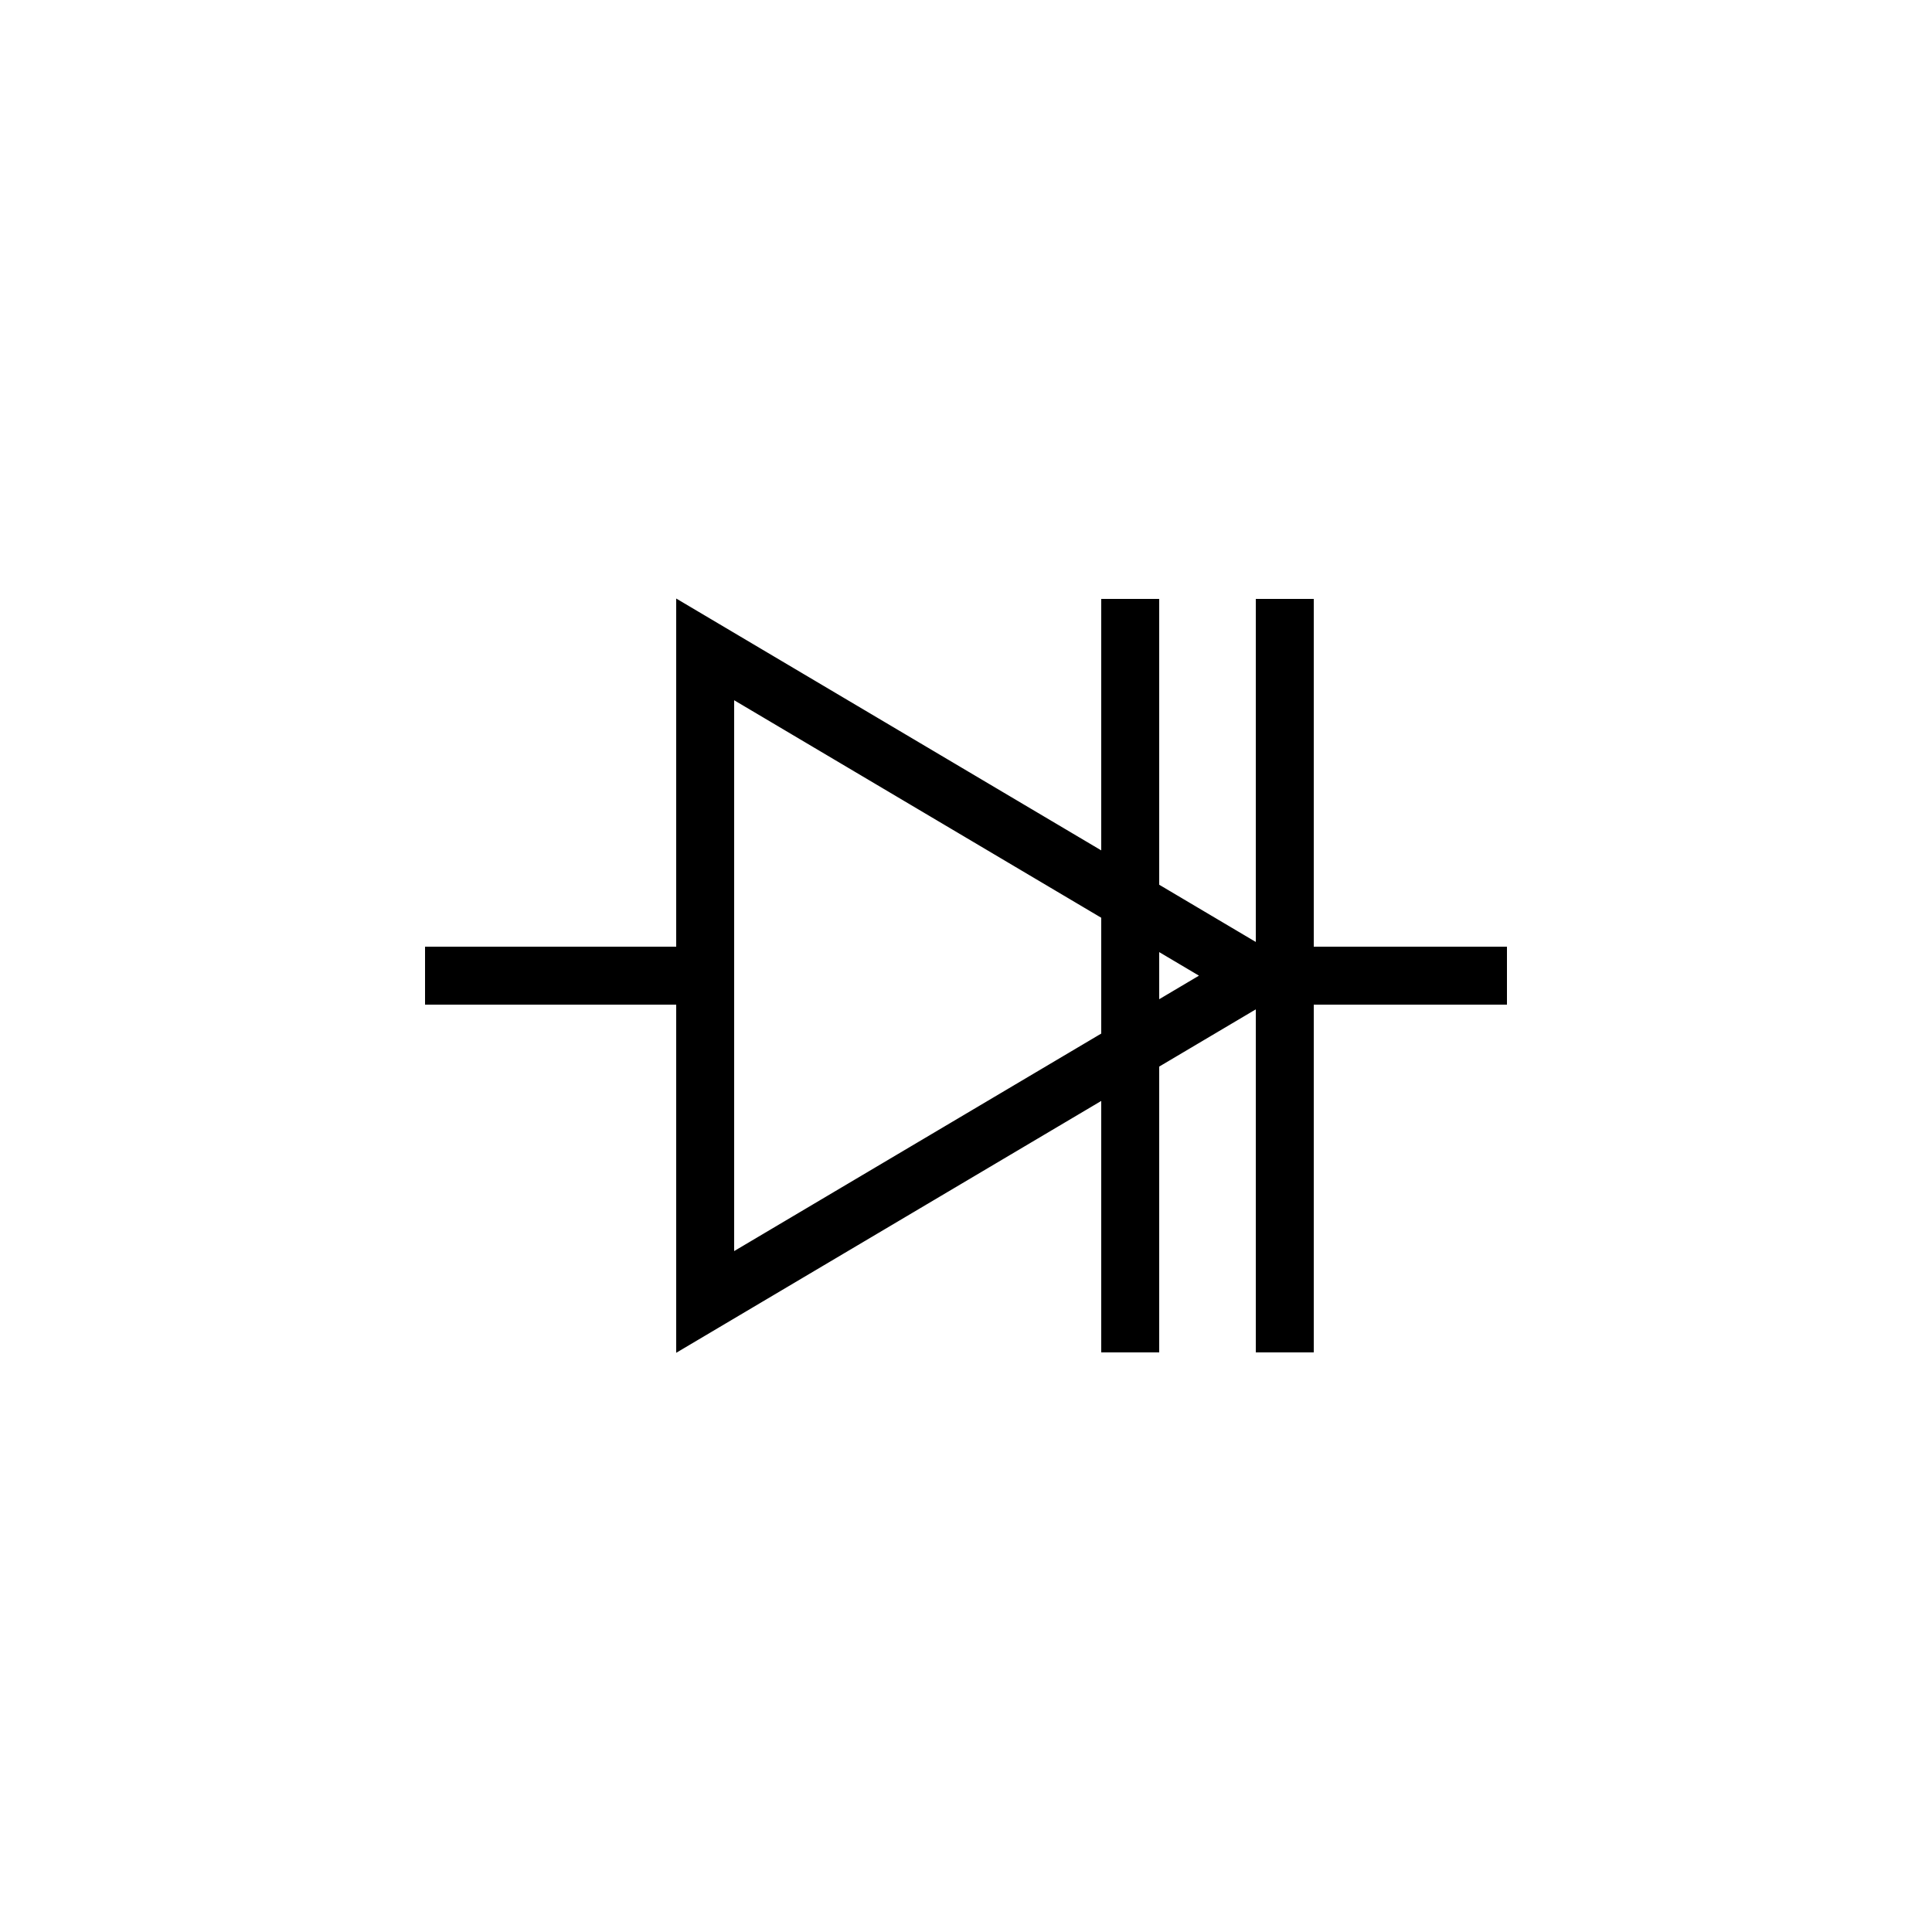 <svg width="100" height="100" viewBox="0 0 100 100" fill="none" xmlns="http://www.w3.org/2000/svg">
<line x1="22" y1="50.5" x2="35" y2="50.5" stroke="black" stroke-width="3"/>
<line x1="65" y1="50.5" x2="78" y2="50.5" stroke="black" stroke-width="3"/>
<path d="M65 50.5L36.5 67.388V33.612L65 50.5Z" stroke="black" stroke-width="3"/>
<line x1="66.5" y1="31" x2="66.5" y2="70" stroke="black" stroke-width="3"/>
<line x1="58.5" y1="31" x2="58.5" y2="70" stroke="black" stroke-width="3"/>
</svg>
